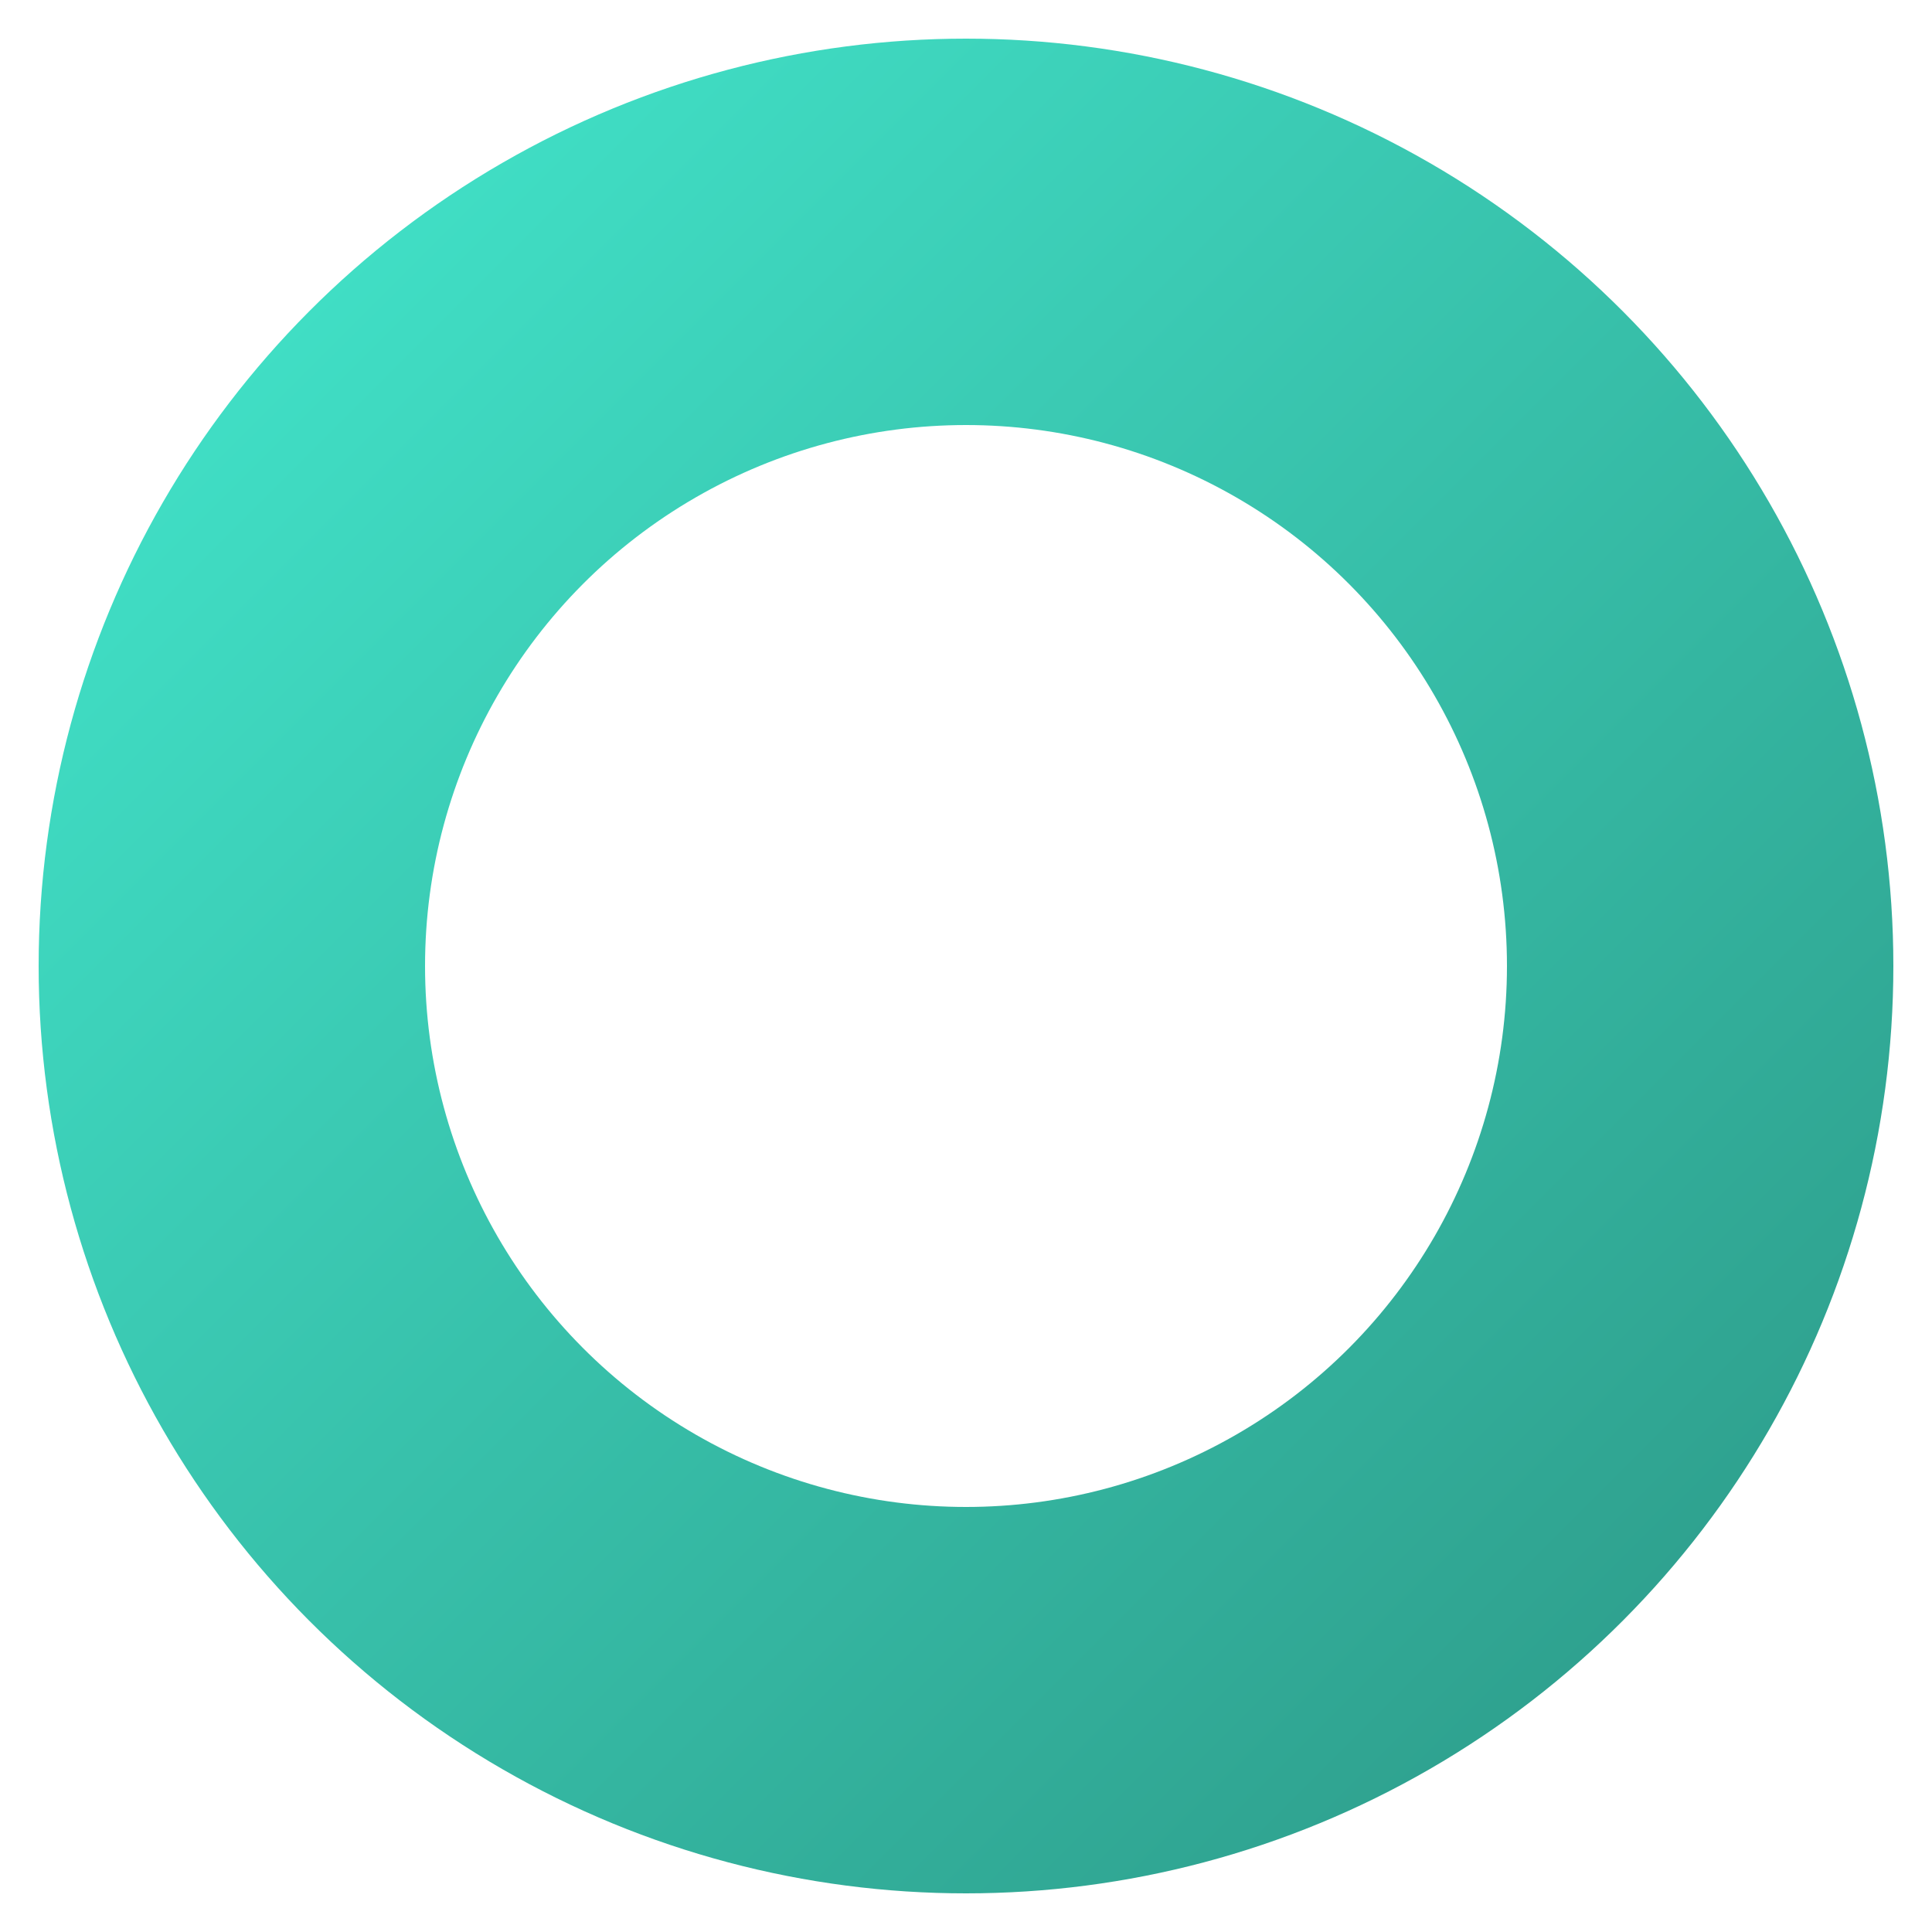 <svg width="32" height="32" viewBox="0 0 100 100" fill="none" xmlns="http://www.w3.org/2000/svg">
  <defs>
    <linearGradient id="logoGradient" x1="0%" y1="0%" x2="100%" y2="100%">
      <stop offset="0%" stop-color="#41E2C8" />
      <stop offset="33%" stop-color="#3BCBB4" />
      <stop offset="66%" stop-color="#34B5A0" />
      <stop offset="100%" stop-color="#2E9E8C" />
    </linearGradient>
  </defs>
  <circle cx="50" cy="50" r="38" stroke="url(#logoGradient)" stroke-width="20" fill="none" />
</svg>